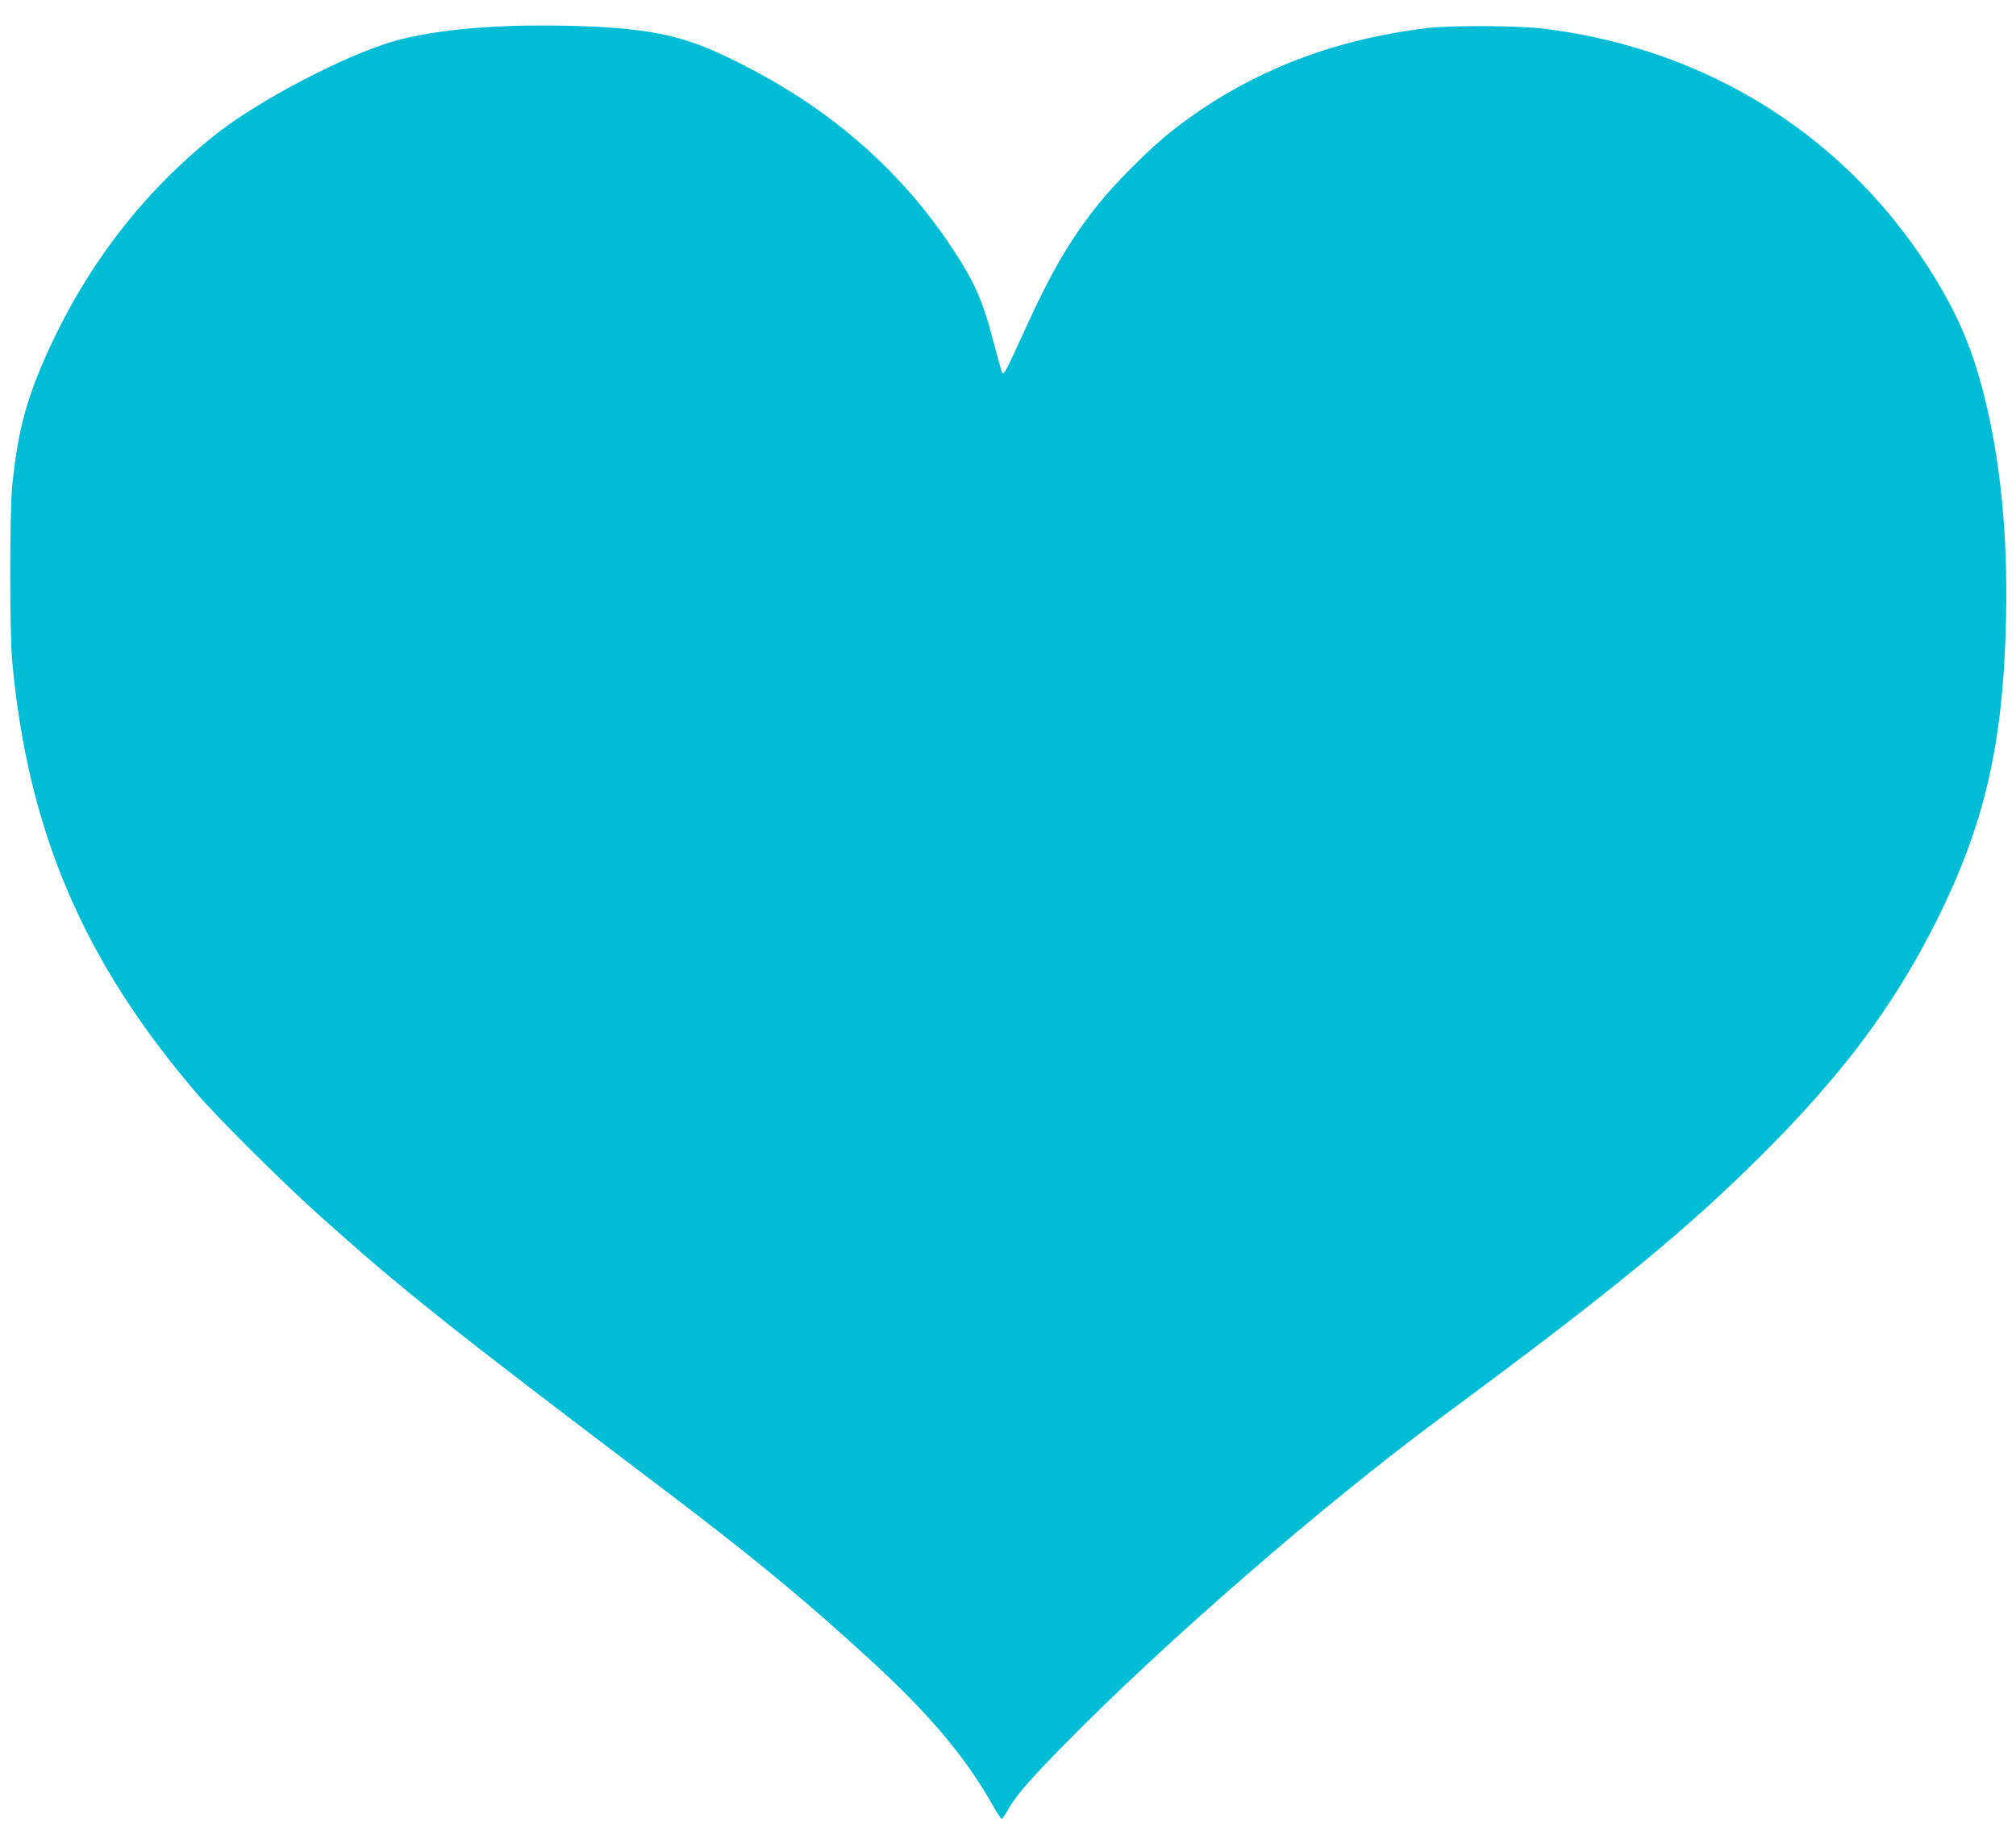 <?xml version="1.0" standalone="no"?>
<!DOCTYPE svg PUBLIC "-//W3C//DTD SVG 20010904//EN"
 "http://www.w3.org/TR/2001/REC-SVG-20010904/DTD/svg10.dtd">
<svg version="1.0" xmlns="http://www.w3.org/2000/svg"
 width="1280pt" height="1160pt" viewBox="0 0 1280 1160"
 preserveAspectRatio="xMidYMid meet">
<g transform="translate(0,1160) scale(0.1,-0.1)"
fill="#00bcd4" stroke="none">
<path d="M3190 11433 c-260 -11 -499 -43 -670 -89 -313 -85 -888 -385 -1165
-609 -449 -361 -799 -816 -1048 -1360 -138 -304 -193 -507 -229 -855 -17 -170
-18 -936 0 -1125 100 -1074 451 -1896 1168 -2735 132 -155 535 -556 774 -771
523 -471 848 -729 2150 -1714 599 -453 935 -729 1360 -1120 370 -340 597 -609
769 -912 29 -51 56 -93 61 -93 5 0 24 28 43 63 47 83 136 186 352 406 644 656
1642 1522 2390 2076 1088 804 1555 1187 2040 1670 513 511 837 945 1104 1475
313 623 431 1135 448 1940 11 524 -36 994 -138 1403 -73 289 -158 495 -308
743 -540 889 -1428 1459 -2481 1591 -169 21 -586 23 -745 5 -630 -75 -1171
-294 -1635 -662 -130 -103 -349 -322 -455 -455 -183 -229 -300 -429 -475 -815
-113 -247 -124 -269 -136 -257 -4 3 -28 90 -55 192 -72 277 -124 392 -280 624
-299 445 -703 809 -1194 1077 -412 224 -600 279 -1045 304 -168 9 -430 11
-600 3z"/>
</g>
</svg>
